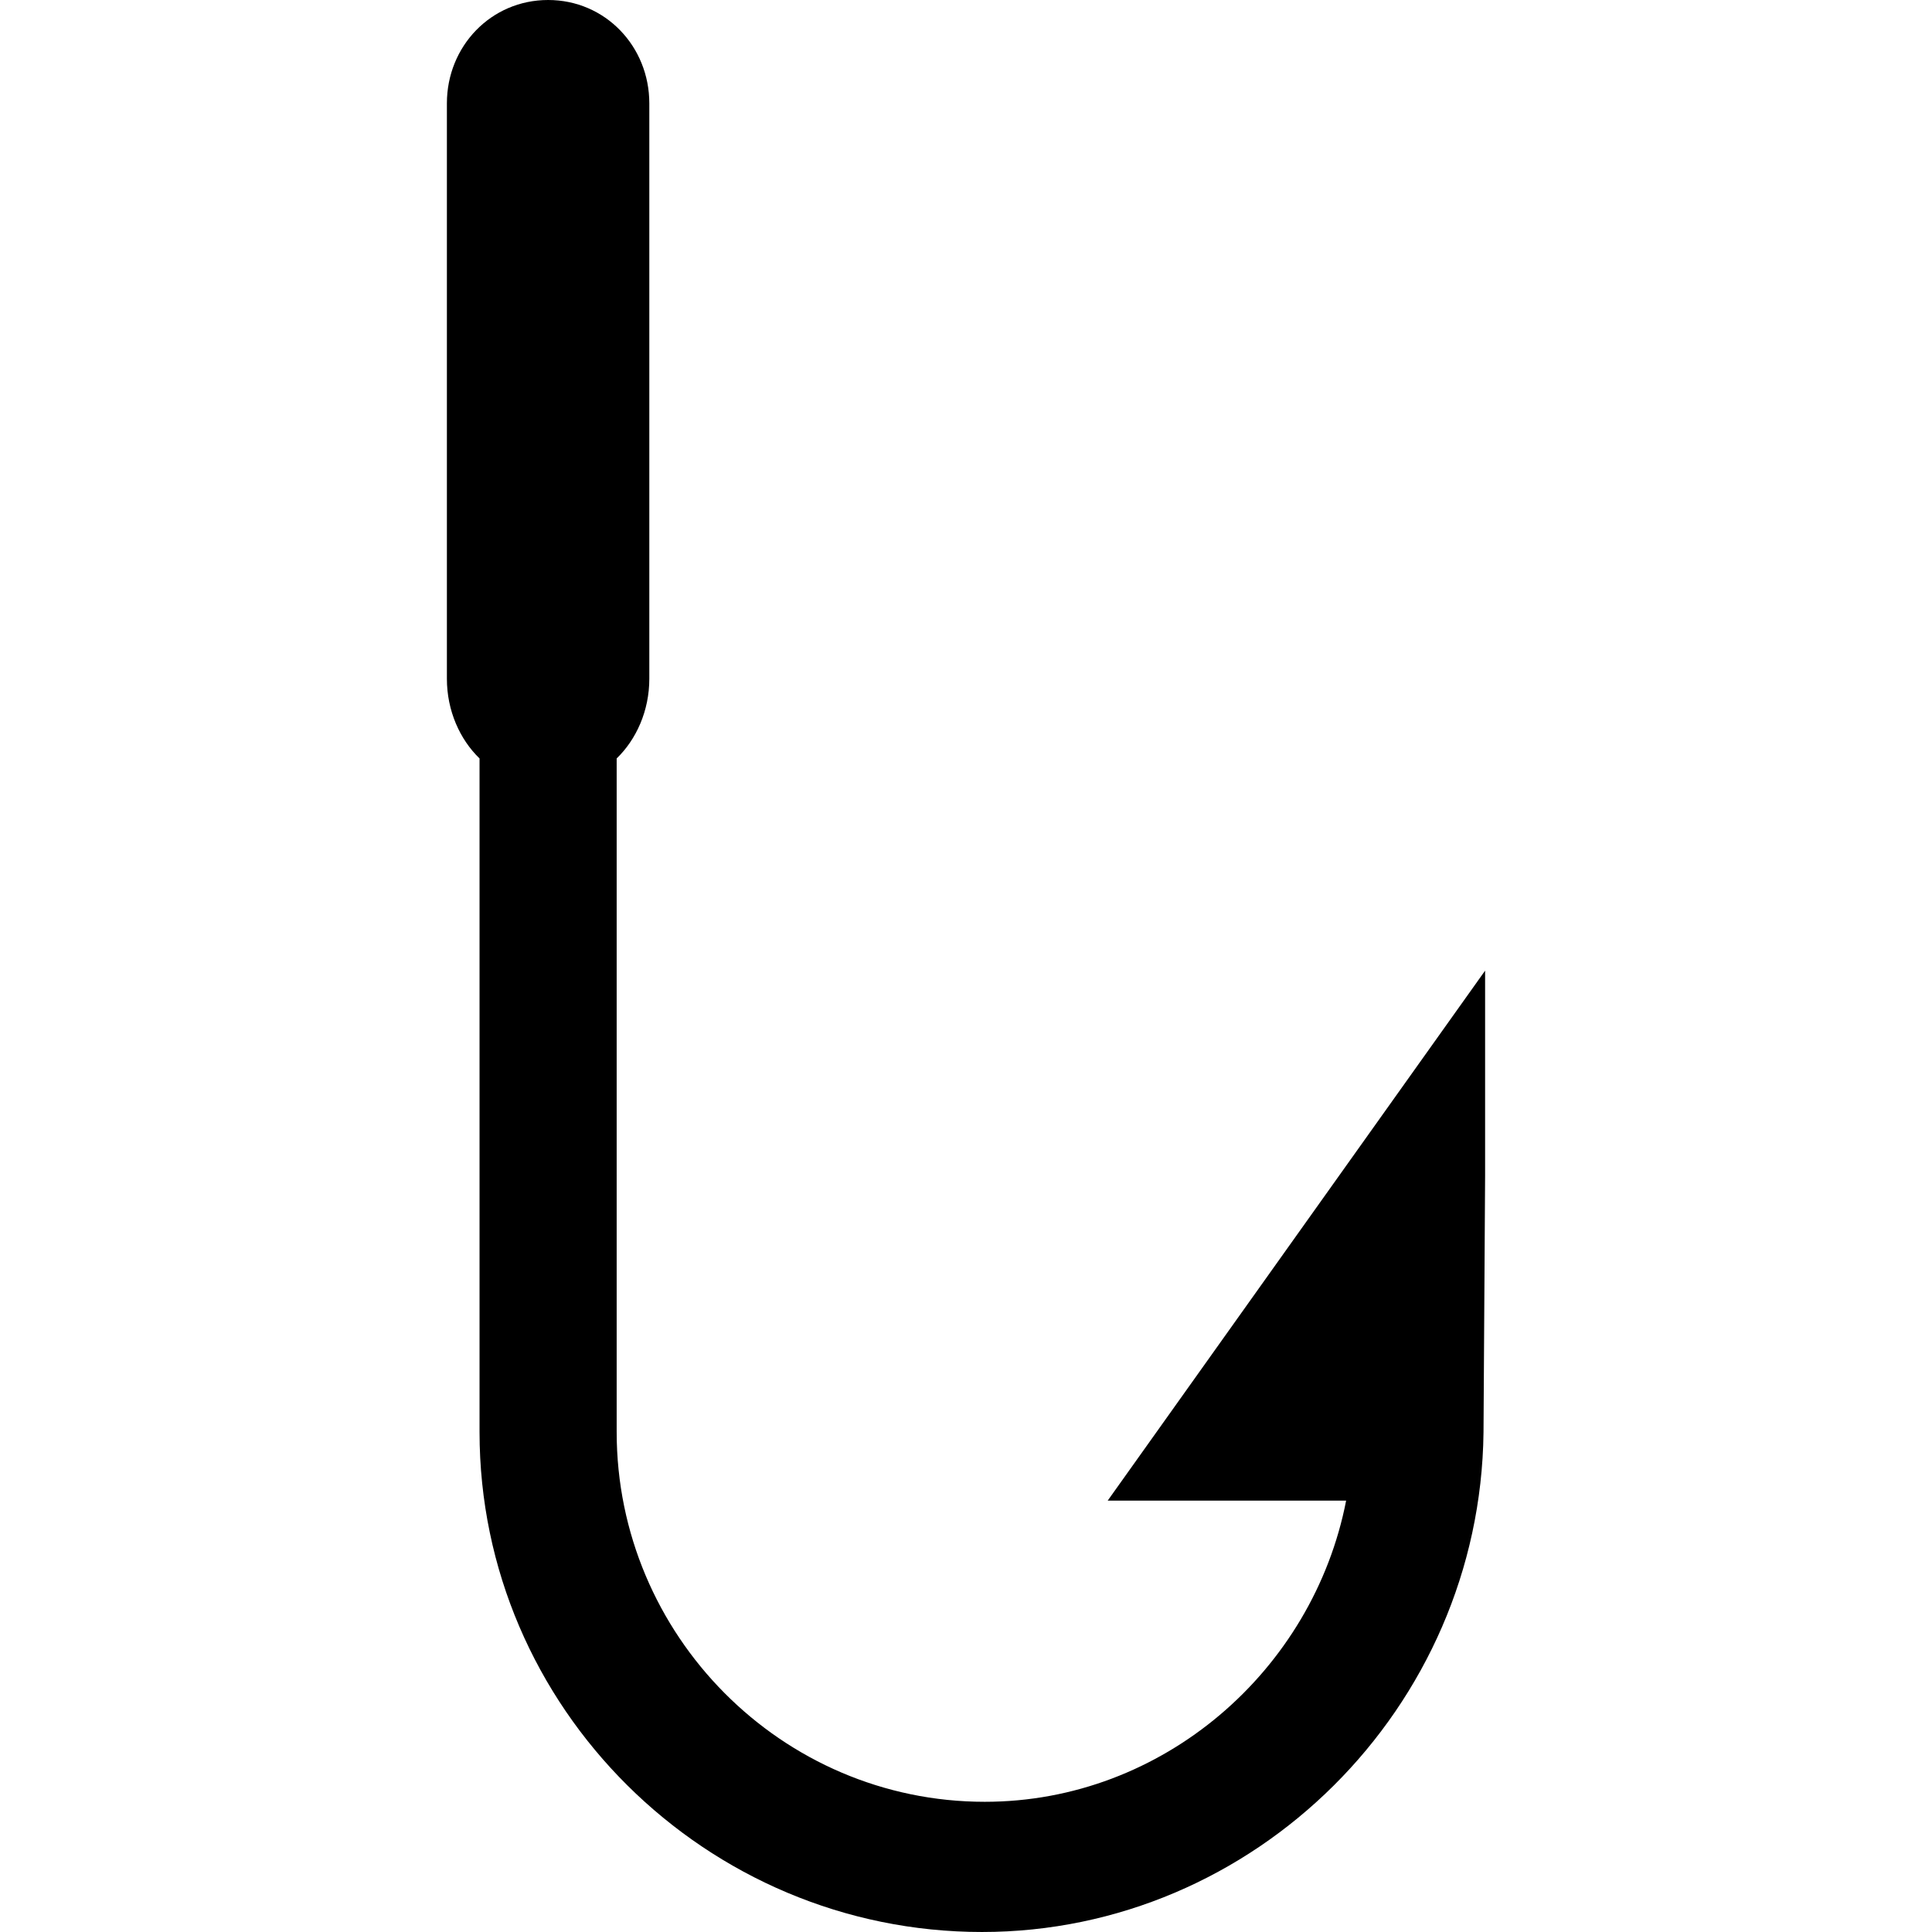 <?xml version="1.0" encoding="iso-8859-1"?>
<!-- Uploaded to: SVG Repo, www.svgrepo.com, Generator: SVG Repo Mixer Tools -->
<!DOCTYPE svg PUBLIC "-//W3C//DTD SVG 1.1//EN" "http://www.w3.org/Graphics/SVG/1.1/DTD/svg11.dtd">
<svg fill="#000000" height="800px" width="800px" version="1.1" id="Capa_1" xmlns="http://www.w3.org/2000/svg" xmlns:xlink="http://www.w3.org/1999/xlink" 
	 viewBox="0 0 295.882 295.882" xml:space="preserve">
<path d="M169.642,229.816h36.515c-5.058,26-28.037,46.125-55.341,46.125c-31.107,0-56.374-25.521-56.374-56.629V116.156
	c3-2.903,5-7.293,5-12.206V15.828C99.441,7.086,92.683,0,83.941,0s-15.5,7.086-15.5,15.828v88.122c0,4.913,2,9.303,5,12.206v103.156
	c0,42.221,34.731,76.569,76.952,76.569c41.719,0,76.304-34.296,76.804-76.496c0.002-0.331,0.244-38.913,0.244-39.301v-31.431
	L169.642,229.816z"/>
</svg>